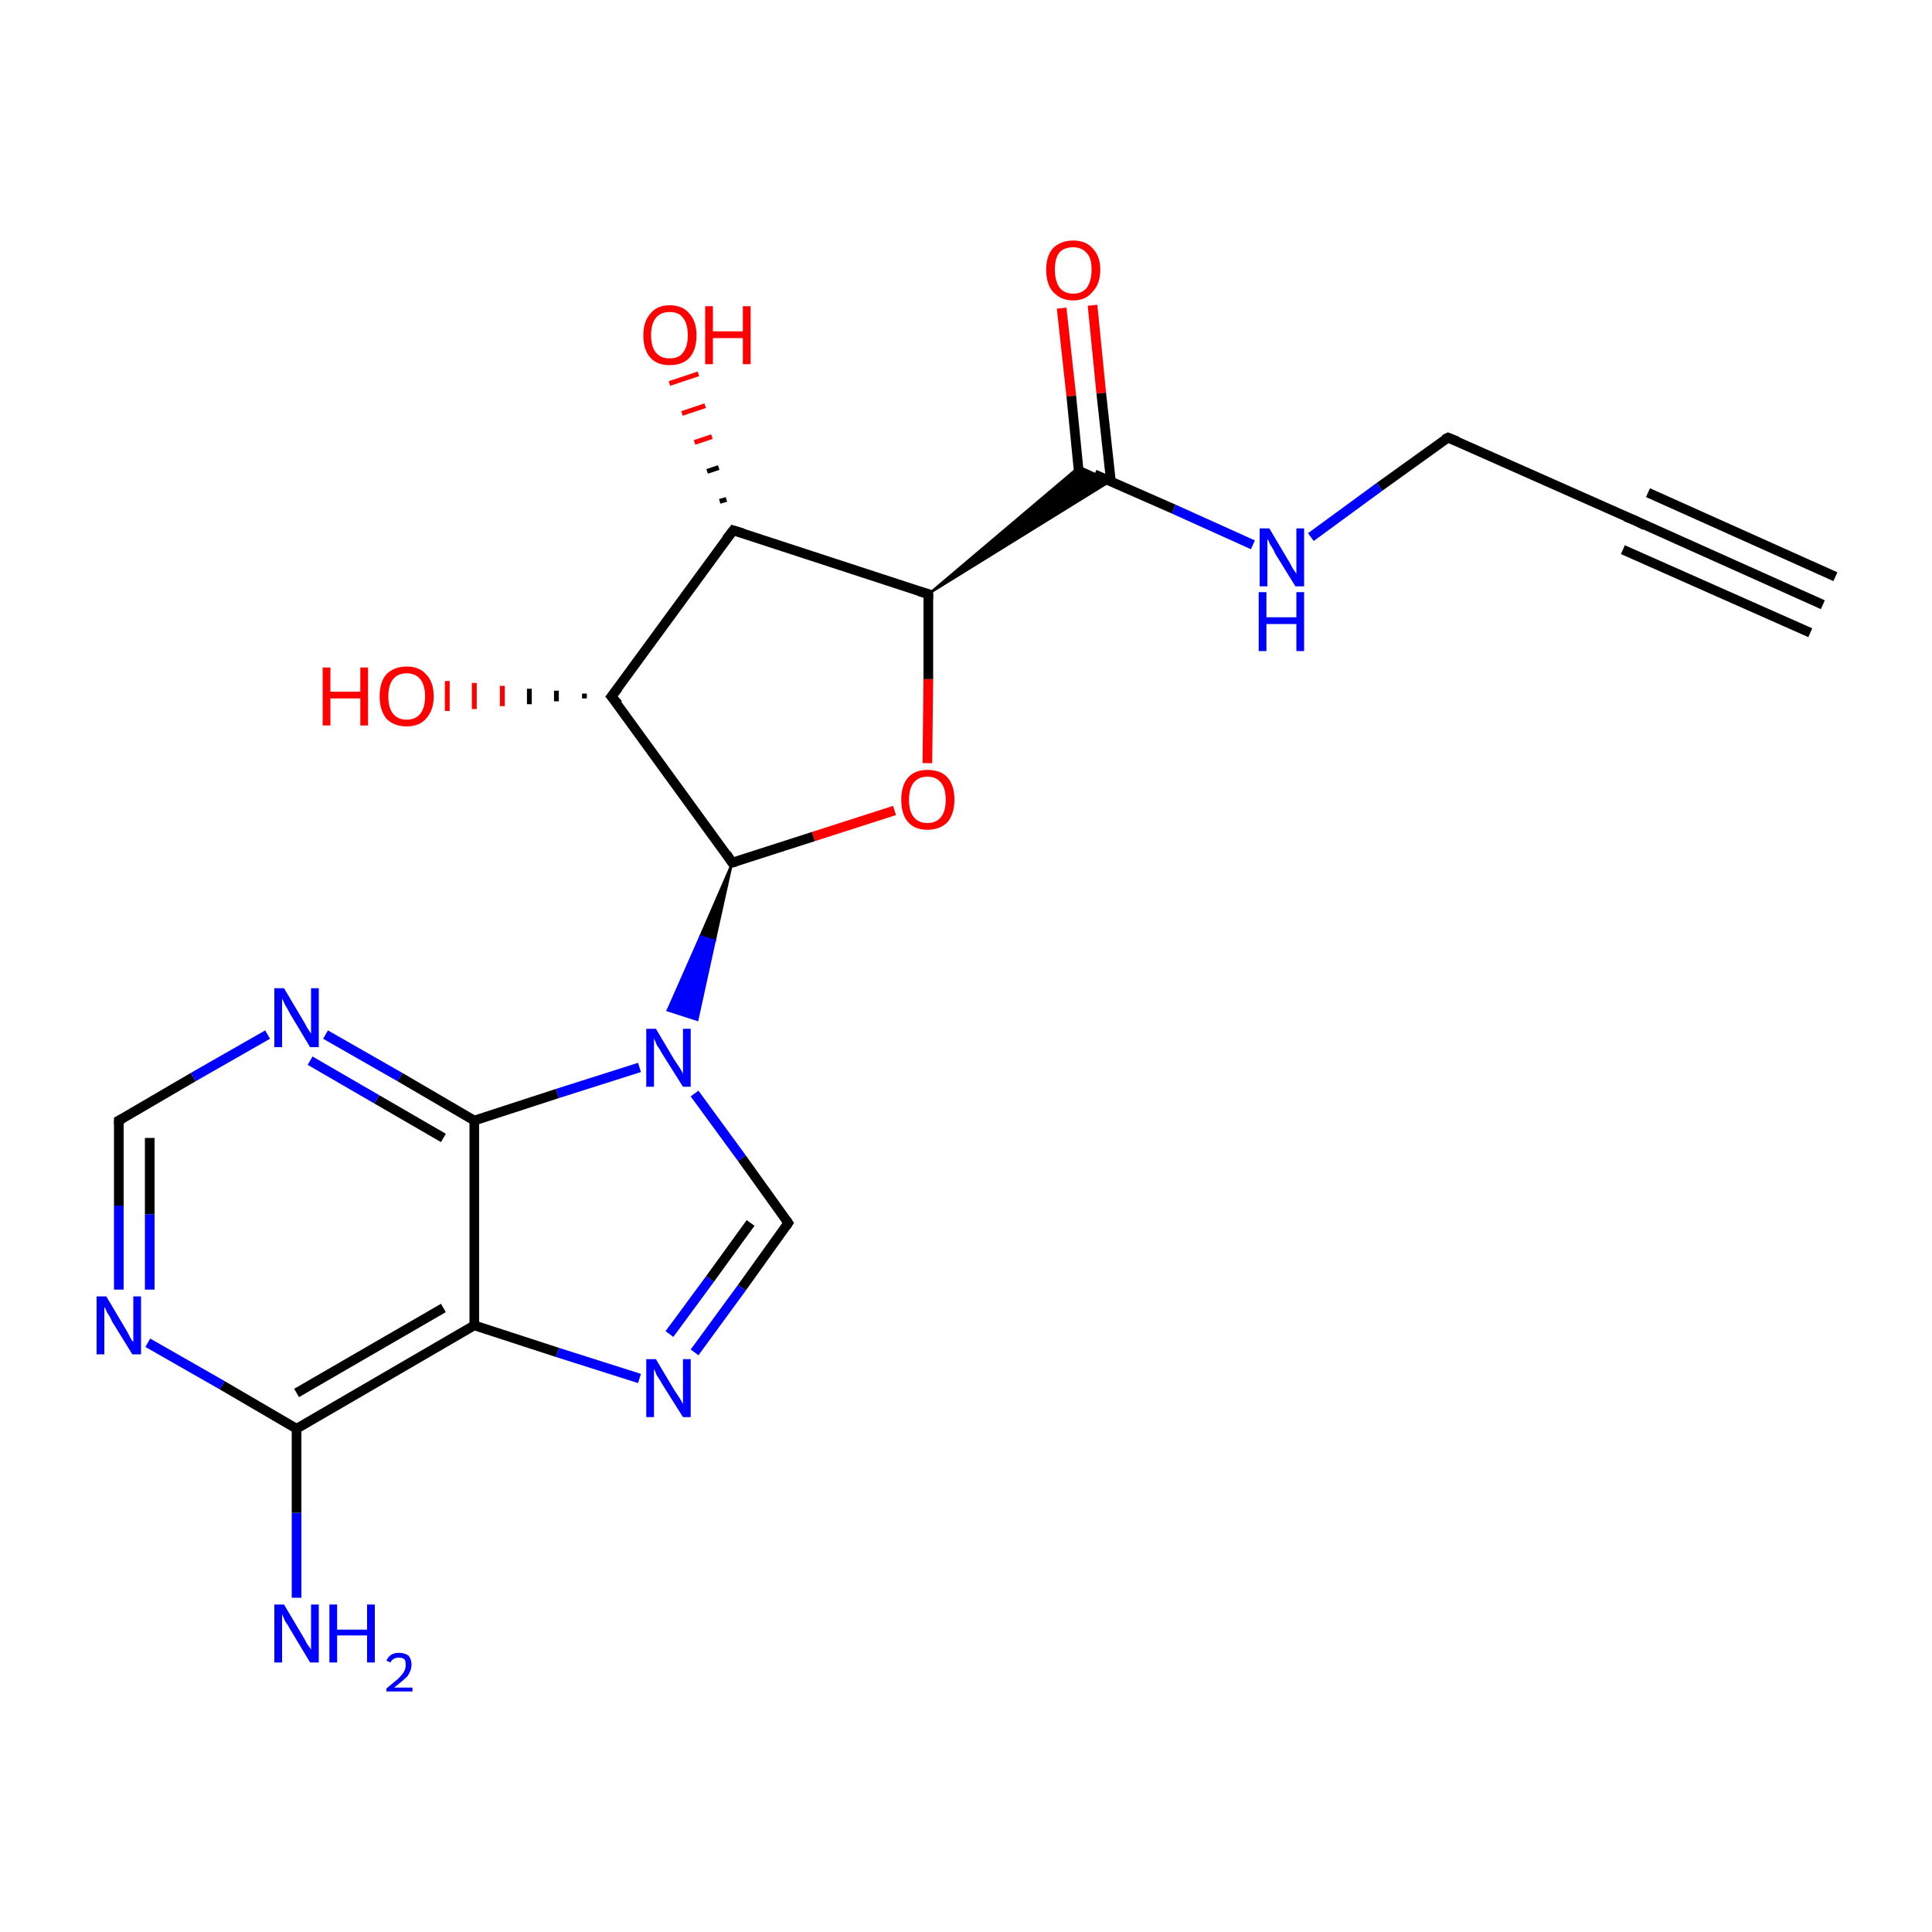 <?xml version='1.0' encoding='iso-8859-1'?>
<svg version='1.1' baseProfile='full'
              xmlns='http://www.w3.org/2000/svg'
                      xmlns:rdkit='http://www.rdkit.org/xml'
                      xmlns:xlink='http://www.w3.org/1999/xlink'
                  xml:space='preserve'
width='200px' height='200px' viewBox='0 0 200 200'>
<!-- END OF HEADER -->
<rect style='opacity:1.0;fill:#FFFFFF;stroke:none' width='200.0' height='200.0' x='0.0' y='0.0'> </rect>
<path class='bond-0 atom-14 atom-13' d='M 188.7,62.6 L 169.3,53.9' style='fill:none;fill-rule:evenodd;stroke:#000000;stroke-width:1.0px;stroke-linecap:butt;stroke-linejoin:miter;stroke-opacity:1' />
<path class='bond-0 atom-14 atom-13' d='M 187.4,65.5 L 168.0,56.9' style='fill:none;fill-rule:evenodd;stroke:#000000;stroke-width:1.0px;stroke-linecap:butt;stroke-linejoin:miter;stroke-opacity:1' />
<path class='bond-0 atom-14 atom-13' d='M 190.0,59.7 L 170.6,51.0' style='fill:none;fill-rule:evenodd;stroke:#000000;stroke-width:1.0px;stroke-linecap:butt;stroke-linejoin:miter;stroke-opacity:1' />
<path class='bond-1 atom-13 atom-12' d='M 169.3,53.9 L 149.9,45.3' style='fill:none;fill-rule:evenodd;stroke:#000000;stroke-width:1.0px;stroke-linecap:butt;stroke-linejoin:miter;stroke-opacity:1' />
<path class='bond-2 atom-15 atom-3' d='M 30.7,165.4 L 30.7,156.6' style='fill:none;fill-rule:evenodd;stroke:#0000FF;stroke-width:1.0px;stroke-linecap:butt;stroke-linejoin:miter;stroke-opacity:1' />
<path class='bond-2 atom-15 atom-3' d='M 30.7,156.6 L 30.7,147.9' style='fill:none;fill-rule:evenodd;stroke:#000000;stroke-width:1.0px;stroke-linecap:butt;stroke-linejoin:miter;stroke-opacity:1' />
<path class='bond-3 atom-16 atom-2' d='M 66.2,142.7 L 57.7,140.0' style='fill:none;fill-rule:evenodd;stroke:#0000FF;stroke-width:1.0px;stroke-linecap:butt;stroke-linejoin:miter;stroke-opacity:1' />
<path class='bond-3 atom-16 atom-2' d='M 57.7,140.0 L 49.1,137.2' style='fill:none;fill-rule:evenodd;stroke:#000000;stroke-width:1.0px;stroke-linecap:butt;stroke-linejoin:miter;stroke-opacity:1' />
<path class='bond-4 atom-16 atom-4' d='M 71.9,140.0 L 76.8,133.3' style='fill:none;fill-rule:evenodd;stroke:#0000FF;stroke-width:1.0px;stroke-linecap:butt;stroke-linejoin:miter;stroke-opacity:1' />
<path class='bond-4 atom-16 atom-4' d='M 76.8,133.3 L 81.6,126.6' style='fill:none;fill-rule:evenodd;stroke:#000000;stroke-width:1.0px;stroke-linecap:butt;stroke-linejoin:miter;stroke-opacity:1' />
<path class='bond-4 atom-16 atom-4' d='M 69.3,138.1 L 73.5,132.4' style='fill:none;fill-rule:evenodd;stroke:#0000FF;stroke-width:1.0px;stroke-linecap:butt;stroke-linejoin:miter;stroke-opacity:1' />
<path class='bond-4 atom-16 atom-4' d='M 73.5,132.4 L 77.7,126.6' style='fill:none;fill-rule:evenodd;stroke:#000000;stroke-width:1.0px;stroke-linecap:butt;stroke-linejoin:miter;stroke-opacity:1' />
<path class='bond-5 atom-3 atom-2' d='M 30.7,147.9 L 49.1,137.2' style='fill:none;fill-rule:evenodd;stroke:#000000;stroke-width:1.0px;stroke-linecap:butt;stroke-linejoin:miter;stroke-opacity:1' />
<path class='bond-5 atom-3 atom-2' d='M 30.7,144.2 L 45.9,135.4' style='fill:none;fill-rule:evenodd;stroke:#000000;stroke-width:1.0px;stroke-linecap:butt;stroke-linejoin:miter;stroke-opacity:1' />
<path class='bond-6 atom-3 atom-6' d='M 30.7,147.9 L 23.0,143.4' style='fill:none;fill-rule:evenodd;stroke:#000000;stroke-width:1.0px;stroke-linecap:butt;stroke-linejoin:miter;stroke-opacity:1' />
<path class='bond-6 atom-3 atom-6' d='M 23.0,143.4 L 15.3,139.0' style='fill:none;fill-rule:evenodd;stroke:#0000FF;stroke-width:1.0px;stroke-linecap:butt;stroke-linejoin:miter;stroke-opacity:1' />
<path class='bond-7 atom-22 atom-11' d='M 113.1,31.6 L 114.0,40.7' style='fill:none;fill-rule:evenodd;stroke:#FF0000;stroke-width:1.0px;stroke-linecap:butt;stroke-linejoin:miter;stroke-opacity:1' />
<path class='bond-7 atom-22 atom-11' d='M 114.0,40.7 L 115.0,49.8' style='fill:none;fill-rule:evenodd;stroke:#000000;stroke-width:1.0px;stroke-linecap:butt;stroke-linejoin:miter;stroke-opacity:1' />
<path class='bond-7 atom-22 atom-11' d='M 109.9,31.9 L 110.9,41.0' style='fill:none;fill-rule:evenodd;stroke:#FF0000;stroke-width:1.0px;stroke-linecap:butt;stroke-linejoin:miter;stroke-opacity:1' />
<path class='bond-7 atom-22 atom-11' d='M 110.9,41.0 L 111.8,50.1' style='fill:none;fill-rule:evenodd;stroke:#000000;stroke-width:1.0px;stroke-linecap:butt;stroke-linejoin:miter;stroke-opacity:1' />
<path class='bond-8 atom-2 atom-1' d='M 49.1,137.2 L 49.1,116.0' style='fill:none;fill-rule:evenodd;stroke:#000000;stroke-width:1.0px;stroke-linecap:butt;stroke-linejoin:miter;stroke-opacity:1' />
<path class='bond-9 atom-4 atom-17' d='M 81.6,126.6 L 76.8,119.9' style='fill:none;fill-rule:evenodd;stroke:#000000;stroke-width:1.0px;stroke-linecap:butt;stroke-linejoin:miter;stroke-opacity:1' />
<path class='bond-9 atom-4 atom-17' d='M 76.8,119.9 L 71.9,113.2' style='fill:none;fill-rule:evenodd;stroke:#0000FF;stroke-width:1.0px;stroke-linecap:butt;stroke-linejoin:miter;stroke-opacity:1' />
<path class='bond-10 atom-12 atom-18' d='M 149.9,45.3 L 142.8,50.4' style='fill:none;fill-rule:evenodd;stroke:#000000;stroke-width:1.0px;stroke-linecap:butt;stroke-linejoin:miter;stroke-opacity:1' />
<path class='bond-10 atom-12 atom-18' d='M 142.8,50.4 L 135.7,55.6' style='fill:none;fill-rule:evenodd;stroke:#0000FF;stroke-width:1.0px;stroke-linecap:butt;stroke-linejoin:miter;stroke-opacity:1' />
<path class='bond-11 atom-19 atom-8' d='M 96.0,79.0 L 96.1,70.3' style='fill:none;fill-rule:evenodd;stroke:#FF0000;stroke-width:1.0px;stroke-linecap:butt;stroke-linejoin:miter;stroke-opacity:1' />
<path class='bond-11 atom-19 atom-8' d='M 96.1,70.3 L 96.1,61.5' style='fill:none;fill-rule:evenodd;stroke:#000000;stroke-width:1.0px;stroke-linecap:butt;stroke-linejoin:miter;stroke-opacity:1' />
<path class='bond-12 atom-19 atom-7' d='M 92.6,83.9 L 84.2,86.6' style='fill:none;fill-rule:evenodd;stroke:#FF0000;stroke-width:1.0px;stroke-linecap:butt;stroke-linejoin:miter;stroke-opacity:1' />
<path class='bond-12 atom-19 atom-7' d='M 84.2,86.6 L 75.8,89.3' style='fill:none;fill-rule:evenodd;stroke:#000000;stroke-width:1.0px;stroke-linecap:butt;stroke-linejoin:miter;stroke-opacity:1' />
<path class='bond-13 atom-18 atom-11' d='M 129.7,56.4 L 121.5,52.7' style='fill:none;fill-rule:evenodd;stroke:#0000FF;stroke-width:1.0px;stroke-linecap:butt;stroke-linejoin:miter;stroke-opacity:1' />
<path class='bond-13 atom-18 atom-11' d='M 121.5,52.7 L 113.3,49.1' style='fill:none;fill-rule:evenodd;stroke:#000000;stroke-width:1.0px;stroke-linecap:butt;stroke-linejoin:miter;stroke-opacity:1' />
<path class='bond-14 atom-8 atom-11' d='M 96.1,61.5 L 111.7,48.3 L 115.0,49.8 Z' style='fill:#000000;fill-rule:evenodd;fill-opacity:1;stroke:#000000;stroke-width:0.2px;stroke-linecap:butt;stroke-linejoin:miter;stroke-miterlimit:10;stroke-opacity:1;' />
<path class='bond-15 atom-6 atom-5' d='M 12.3,133.5 L 12.3,124.8' style='fill:none;fill-rule:evenodd;stroke:#0000FF;stroke-width:1.0px;stroke-linecap:butt;stroke-linejoin:miter;stroke-opacity:1' />
<path class='bond-15 atom-6 atom-5' d='M 12.3,124.8 L 12.3,116.0' style='fill:none;fill-rule:evenodd;stroke:#000000;stroke-width:1.0px;stroke-linecap:butt;stroke-linejoin:miter;stroke-opacity:1' />
<path class='bond-15 atom-6 atom-5' d='M 15.5,133.5 L 15.5,125.7' style='fill:none;fill-rule:evenodd;stroke:#0000FF;stroke-width:1.0px;stroke-linecap:butt;stroke-linejoin:miter;stroke-opacity:1' />
<path class='bond-15 atom-6 atom-5' d='M 15.5,125.7 L 15.5,117.8' style='fill:none;fill-rule:evenodd;stroke:#000000;stroke-width:1.0px;stroke-linecap:butt;stroke-linejoin:miter;stroke-opacity:1' />
<path class='bond-16 atom-8 atom-9' d='M 96.1,61.5 L 75.9,54.9' style='fill:none;fill-rule:evenodd;stroke:#000000;stroke-width:1.0px;stroke-linecap:butt;stroke-linejoin:miter;stroke-opacity:1' />
<path class='bond-17 atom-1 atom-17' d='M 49.1,116.0 L 57.7,113.2' style='fill:none;fill-rule:evenodd;stroke:#000000;stroke-width:1.0px;stroke-linecap:butt;stroke-linejoin:miter;stroke-opacity:1' />
<path class='bond-17 atom-1 atom-17' d='M 57.7,113.2 L 66.2,110.5' style='fill:none;fill-rule:evenodd;stroke:#0000FF;stroke-width:1.0px;stroke-linecap:butt;stroke-linejoin:miter;stroke-opacity:1' />
<path class='bond-18 atom-1 atom-0' d='M 49.1,116.0 L 41.4,111.5' style='fill:none;fill-rule:evenodd;stroke:#000000;stroke-width:1.0px;stroke-linecap:butt;stroke-linejoin:miter;stroke-opacity:1' />
<path class='bond-18 atom-1 atom-0' d='M 41.4,111.5 L 33.7,107.1' style='fill:none;fill-rule:evenodd;stroke:#0000FF;stroke-width:1.0px;stroke-linecap:butt;stroke-linejoin:miter;stroke-opacity:1' />
<path class='bond-18 atom-1 atom-0' d='M 45.9,117.8 L 39.0,113.8' style='fill:none;fill-rule:evenodd;stroke:#000000;stroke-width:1.0px;stroke-linecap:butt;stroke-linejoin:miter;stroke-opacity:1' />
<path class='bond-18 atom-1 atom-0' d='M 39.0,113.8 L 32.1,109.8' style='fill:none;fill-rule:evenodd;stroke:#0000FF;stroke-width:1.0px;stroke-linecap:butt;stroke-linejoin:miter;stroke-opacity:1' />
<path class='bond-19 atom-7 atom-17' d='M 75.8,89.3 L 74.0,97.4 L 72.5,96.9 Z' style='fill:#000000;fill-rule:evenodd;fill-opacity:1;stroke:#000000;stroke-width:0.2px;stroke-linecap:butt;stroke-linejoin:miter;stroke-miterlimit:10;stroke-opacity:1;' />
<path class='bond-19 atom-7 atom-17' d='M 74.0,97.4 L 69.1,104.6 L 72.2,105.6 Z' style='fill:#0000FF;fill-rule:evenodd;fill-opacity:1;stroke:#0000FF;stroke-width:0.2px;stroke-linecap:butt;stroke-linejoin:miter;stroke-miterlimit:10;stroke-opacity:1;' />
<path class='bond-19 atom-7 atom-17' d='M 74.0,97.4 L 72.5,96.9 L 69.1,104.6 Z' style='fill:#0000FF;fill-rule:evenodd;fill-opacity:1;stroke:#0000FF;stroke-width:0.2px;stroke-linecap:butt;stroke-linejoin:miter;stroke-miterlimit:10;stroke-opacity:1;' />
<path class='bond-20 atom-5 atom-0' d='M 12.3,116.0 L 20.0,111.5' style='fill:none;fill-rule:evenodd;stroke:#000000;stroke-width:1.0px;stroke-linecap:butt;stroke-linejoin:miter;stroke-opacity:1' />
<path class='bond-20 atom-5 atom-0' d='M 20.0,111.5 L 27.7,107.1' style='fill:none;fill-rule:evenodd;stroke:#0000FF;stroke-width:1.0px;stroke-linecap:butt;stroke-linejoin:miter;stroke-opacity:1' />
<path class='bond-21 atom-7 atom-10' d='M 75.8,89.3 L 63.3,72.1' style='fill:none;fill-rule:evenodd;stroke:#000000;stroke-width:1.0px;stroke-linecap:butt;stroke-linejoin:miter;stroke-opacity:1' />
<path class='bond-22 atom-9 atom-10' d='M 75.9,54.9 L 63.3,72.1' style='fill:none;fill-rule:evenodd;stroke:#000000;stroke-width:1.0px;stroke-linecap:butt;stroke-linejoin:miter;stroke-opacity:1' />
<path class='bond-23 atom-9 atom-20' d='M 74.5,51.9 L 75.2,51.7' style='fill:none;fill-rule:evenodd;stroke:#000000;stroke-width:0.5px;stroke-linecap:butt;stroke-linejoin:miter;stroke-opacity:1' />
<path class='bond-23 atom-9 atom-20' d='M 73.2,48.8 L 74.4,48.4' style='fill:none;fill-rule:evenodd;stroke:#000000;stroke-width:0.5px;stroke-linecap:butt;stroke-linejoin:miter;stroke-opacity:1' />
<path class='bond-23 atom-9 atom-20' d='M 71.9,45.8 L 73.7,45.2' style='fill:none;fill-rule:evenodd;stroke:#FF0000;stroke-width:0.5px;stroke-linecap:butt;stroke-linejoin:miter;stroke-opacity:1' />
<path class='bond-23 atom-9 atom-20' d='M 70.6,42.8 L 73.0,42.0' style='fill:none;fill-rule:evenodd;stroke:#FF0000;stroke-width:0.5px;stroke-linecap:butt;stroke-linejoin:miter;stroke-opacity:1' />
<path class='bond-23 atom-9 atom-20' d='M 69.3,39.7 L 72.3,38.7' style='fill:none;fill-rule:evenodd;stroke:#FF0000;stroke-width:0.5px;stroke-linecap:butt;stroke-linejoin:miter;stroke-opacity:1' />
<path class='bond-24 atom-10 atom-21' d='M 60.5,72.3 L 60.5,71.8' style='fill:none;fill-rule:evenodd;stroke:#000000;stroke-width:0.5px;stroke-linecap:butt;stroke-linejoin:miter;stroke-opacity:1' />
<path class='bond-24 atom-10 atom-21' d='M 57.6,72.6 L 57.6,71.5' style='fill:none;fill-rule:evenodd;stroke:#000000;stroke-width:0.5px;stroke-linecap:butt;stroke-linejoin:miter;stroke-opacity:1' />
<path class='bond-24 atom-10 atom-21' d='M 54.8,72.9 L 54.8,71.3' style='fill:none;fill-rule:evenodd;stroke:#000000;stroke-width:0.5px;stroke-linecap:butt;stroke-linejoin:miter;stroke-opacity:1' />
<path class='bond-24 atom-10 atom-21' d='M 52.0,73.1 L 52.0,71.0' style='fill:none;fill-rule:evenodd;stroke:#FF0000;stroke-width:0.5px;stroke-linecap:butt;stroke-linejoin:miter;stroke-opacity:1' />
<path class='bond-24 atom-10 atom-21' d='M 49.1,73.4 L 49.1,70.7' style='fill:none;fill-rule:evenodd;stroke:#FF0000;stroke-width:0.5px;stroke-linecap:butt;stroke-linejoin:miter;stroke-opacity:1' />
<path class='bond-24 atom-10 atom-21' d='M 46.3,73.6 L 46.3,70.5' style='fill:none;fill-rule:evenodd;stroke:#FF0000;stroke-width:0.5px;stroke-linecap:butt;stroke-linejoin:miter;stroke-opacity:1' />
<path d='M 81.4,126.9 L 81.6,126.6 L 81.4,126.3' style='fill:none;stroke:#000000;stroke-width:1.0px;stroke-linecap:butt;stroke-linejoin:miter;stroke-miterlimit:10;stroke-opacity:1;' />
<path d='M 12.3,116.4 L 12.3,116.0 L 12.7,115.8' style='fill:none;stroke:#000000;stroke-width:1.0px;stroke-linecap:butt;stroke-linejoin:miter;stroke-miterlimit:10;stroke-opacity:1;' />
<path d='M 76.2,89.2 L 75.8,89.3 L 75.2,88.4' style='fill:none;stroke:#000000;stroke-width:1.0px;stroke-linecap:butt;stroke-linejoin:miter;stroke-miterlimit:10;stroke-opacity:1;' />
<path d='M 96.1,62.0 L 96.1,61.5 L 95.1,61.2' style='fill:none;stroke:#000000;stroke-width:1.0px;stroke-linecap:butt;stroke-linejoin:miter;stroke-miterlimit:10;stroke-opacity:1;' />
<path d='M 76.9,55.2 L 75.9,54.9 L 75.2,55.8' style='fill:none;stroke:#000000;stroke-width:1.0px;stroke-linecap:butt;stroke-linejoin:miter;stroke-miterlimit:10;stroke-opacity:1;' />
<path d='M 64.0,72.9 L 63.3,72.1 L 64.0,71.2' style='fill:none;stroke:#000000;stroke-width:1.0px;stroke-linecap:butt;stroke-linejoin:miter;stroke-miterlimit:10;stroke-opacity:1;' />
<path d='M 150.9,45.7 L 149.9,45.3 L 149.5,45.5' style='fill:none;stroke:#000000;stroke-width:1.0px;stroke-linecap:butt;stroke-linejoin:miter;stroke-miterlimit:10;stroke-opacity:1;' />
<path d='M 170.3,54.4 L 169.3,53.9 L 168.3,53.5' style='fill:none;stroke:#000000;stroke-width:1.0px;stroke-linecap:butt;stroke-linejoin:miter;stroke-miterlimit:10;stroke-opacity:1;' />
<path class='atom-0' d='M 29.4 102.3
L 31.3 105.5
Q 31.5 105.8, 31.8 106.4
Q 32.2 107.0, 32.2 107.0
L 32.2 102.3
L 33.0 102.3
L 33.0 108.4
L 32.1 108.4
L 30.0 104.9
Q 29.8 104.5, 29.5 104.0
Q 29.3 103.5, 29.2 103.4
L 29.2 108.4
L 28.4 108.4
L 28.4 102.3
L 29.4 102.3
' fill='#0000FF'/>
<path class='atom-6' d='M 11.0 134.2
L 12.9 137.4
Q 13.1 137.7, 13.4 138.3
Q 13.7 138.9, 13.8 138.9
L 13.8 134.2
L 14.6 134.2
L 14.6 140.2
L 13.7 140.2
L 11.6 136.8
Q 11.4 136.3, 11.1 135.9
Q 10.9 135.4, 10.8 135.3
L 10.8 140.2
L 10.0 140.2
L 10.0 134.2
L 11.0 134.2
' fill='#0000FF'/>
<path class='atom-15' d='M 29.4 166.1
L 31.3 169.3
Q 31.5 169.6, 31.8 170.2
Q 32.2 170.7, 32.2 170.8
L 32.2 166.1
L 33.0 166.1
L 33.0 172.1
L 32.1 172.1
L 30.0 168.6
Q 29.8 168.2, 29.5 167.8
Q 29.3 167.3, 29.2 167.1
L 29.2 172.1
L 28.4 172.1
L 28.4 166.1
L 29.4 166.1
' fill='#0000FF'/>
<path class='atom-15' d='M 34.1 166.1
L 34.9 166.1
L 34.9 168.7
L 38.0 168.7
L 38.0 166.1
L 38.8 166.1
L 38.8 172.1
L 38.0 172.1
L 38.0 169.3
L 34.9 169.3
L 34.9 172.1
L 34.1 172.1
L 34.1 166.1
' fill='#0000FF'/>
<path class='atom-15' d='M 40.0 171.9
Q 40.2 171.5, 40.5 171.3
Q 40.8 171.1, 41.3 171.1
Q 41.9 171.1, 42.3 171.4
Q 42.6 171.8, 42.6 172.3
Q 42.6 172.9, 42.2 173.5
Q 41.7 174.0, 40.8 174.7
L 42.7 174.7
L 42.7 175.1
L 40.0 175.1
L 40.0 174.8
Q 40.7 174.2, 41.2 173.8
Q 41.6 173.4, 41.8 173.1
Q 42.0 172.7, 42.0 172.4
Q 42.0 172.0, 41.9 171.8
Q 41.7 171.6, 41.3 171.6
Q 41.0 171.6, 40.8 171.7
Q 40.6 171.8, 40.4 172.1
L 40.0 171.9
' fill='#0000FF'/>
<path class='atom-16' d='M 67.9 140.7
L 69.8 143.9
Q 70.0 144.2, 70.4 144.8
Q 70.7 145.3, 70.7 145.4
L 70.7 140.7
L 71.5 140.7
L 71.5 146.7
L 70.7 146.7
L 68.5 143.2
Q 68.3 142.8, 68.0 142.4
Q 67.8 141.9, 67.7 141.7
L 67.7 146.7
L 66.9 146.7
L 66.9 140.7
L 67.9 140.7
' fill='#0000FF'/>
<path class='atom-17' d='M 67.9 106.5
L 69.8 109.7
Q 70.0 110.0, 70.4 110.6
Q 70.7 111.1, 70.7 111.2
L 70.7 106.5
L 71.5 106.5
L 71.5 112.5
L 70.7 112.5
L 68.5 109.0
Q 68.3 108.6, 68.0 108.2
Q 67.8 107.7, 67.7 107.5
L 67.7 112.5
L 66.9 112.5
L 66.9 106.5
L 67.9 106.5
' fill='#0000FF'/>
<path class='atom-18' d='M 131.4 54.7
L 133.3 57.9
Q 133.5 58.2, 133.8 58.8
Q 134.2 59.4, 134.2 59.4
L 134.2 54.7
L 135.0 54.7
L 135.0 60.7
L 134.1 60.7
L 132.0 57.3
Q 131.8 56.8, 131.5 56.4
Q 131.3 55.9, 131.2 55.8
L 131.2 60.7
L 130.4 60.7
L 130.4 54.7
L 131.4 54.7
' fill='#0000FF'/>
<path class='atom-18' d='M 130.3 61.3
L 131.1 61.3
L 131.1 63.9
L 134.2 63.9
L 134.2 61.3
L 135.0 61.3
L 135.0 67.4
L 134.2 67.4
L 134.2 64.6
L 131.1 64.6
L 131.1 67.4
L 130.3 67.4
L 130.3 61.3
' fill='#0000FF'/>
<path class='atom-19' d='M 93.3 82.8
Q 93.3 81.3, 94.0 80.5
Q 94.7 79.7, 96.0 79.7
Q 97.4 79.7, 98.1 80.5
Q 98.8 81.3, 98.8 82.8
Q 98.8 84.2, 98.1 85.1
Q 97.3 85.9, 96.0 85.9
Q 94.7 85.9, 94.0 85.1
Q 93.3 84.3, 93.3 82.8
M 96.0 85.2
Q 96.9 85.2, 97.4 84.6
Q 97.9 84.0, 97.9 82.8
Q 97.9 81.6, 97.4 81.0
Q 96.9 80.4, 96.0 80.4
Q 95.1 80.4, 94.6 81.0
Q 94.1 81.6, 94.1 82.8
Q 94.1 84.0, 94.6 84.6
Q 95.1 85.2, 96.0 85.2
' fill='#FF0000'/>
<path class='atom-20' d='M 66.6 34.7
Q 66.6 33.3, 67.3 32.5
Q 68.0 31.6, 69.3 31.6
Q 70.7 31.6, 71.4 32.5
Q 72.1 33.3, 72.1 34.7
Q 72.1 36.2, 71.4 37.0
Q 70.7 37.8, 69.3 37.8
Q 68.0 37.8, 67.3 37.0
Q 66.6 36.2, 66.6 34.7
M 69.3 37.1
Q 70.3 37.1, 70.7 36.5
Q 71.2 35.9, 71.2 34.7
Q 71.2 33.5, 70.7 32.9
Q 70.3 32.3, 69.3 32.3
Q 68.4 32.3, 67.9 32.9
Q 67.4 33.5, 67.4 34.7
Q 67.4 35.9, 67.9 36.5
Q 68.4 37.1, 69.3 37.1
' fill='#FF0000'/>
<path class='atom-20' d='M 73.0 31.7
L 73.8 31.7
L 73.8 34.3
L 76.9 34.3
L 76.9 31.7
L 77.7 31.7
L 77.7 37.7
L 76.9 37.7
L 76.9 35.0
L 73.8 35.0
L 73.8 37.7
L 73.0 37.7
L 73.0 31.7
' fill='#FF0000'/>
<path class='atom-21' d='M 33.4 69.1
L 34.2 69.1
L 34.2 71.6
L 37.3 71.6
L 37.3 69.1
L 38.1 69.1
L 38.1 75.1
L 37.3 75.1
L 37.3 72.3
L 34.2 72.3
L 34.2 75.1
L 33.4 75.1
L 33.4 69.1
' fill='#FF0000'/>
<path class='atom-21' d='M 39.3 72.1
Q 39.3 70.6, 40.0 69.8
Q 40.8 69.0, 42.1 69.0
Q 43.4 69.0, 44.1 69.8
Q 44.9 70.6, 44.9 72.1
Q 44.9 73.5, 44.1 74.4
Q 43.4 75.2, 42.1 75.2
Q 40.8 75.2, 40.0 74.4
Q 39.3 73.5, 39.3 72.1
M 42.1 74.5
Q 43.0 74.5, 43.5 73.9
Q 44.0 73.3, 44.0 72.1
Q 44.0 70.9, 43.5 70.3
Q 43.0 69.7, 42.1 69.7
Q 41.2 69.7, 40.7 70.3
Q 40.2 70.9, 40.2 72.1
Q 40.2 73.3, 40.7 73.9
Q 41.2 74.5, 42.1 74.5
' fill='#FF0000'/>
<path class='atom-22' d='M 108.3 27.9
Q 108.3 26.5, 109.0 25.7
Q 109.8 24.9, 111.1 24.9
Q 112.4 24.9, 113.1 25.7
Q 113.9 26.5, 113.9 27.9
Q 113.9 29.4, 113.1 30.2
Q 112.4 31.1, 111.1 31.1
Q 109.8 31.1, 109.0 30.2
Q 108.3 29.4, 108.3 27.9
M 111.1 30.4
Q 112.0 30.4, 112.5 29.8
Q 113.0 29.1, 113.0 27.9
Q 113.0 26.7, 112.5 26.2
Q 112.0 25.6, 111.1 25.6
Q 110.2 25.6, 109.7 26.1
Q 109.2 26.7, 109.2 27.9
Q 109.2 29.1, 109.7 29.8
Q 110.2 30.4, 111.1 30.4
' fill='#FF0000'/>
</svg>

